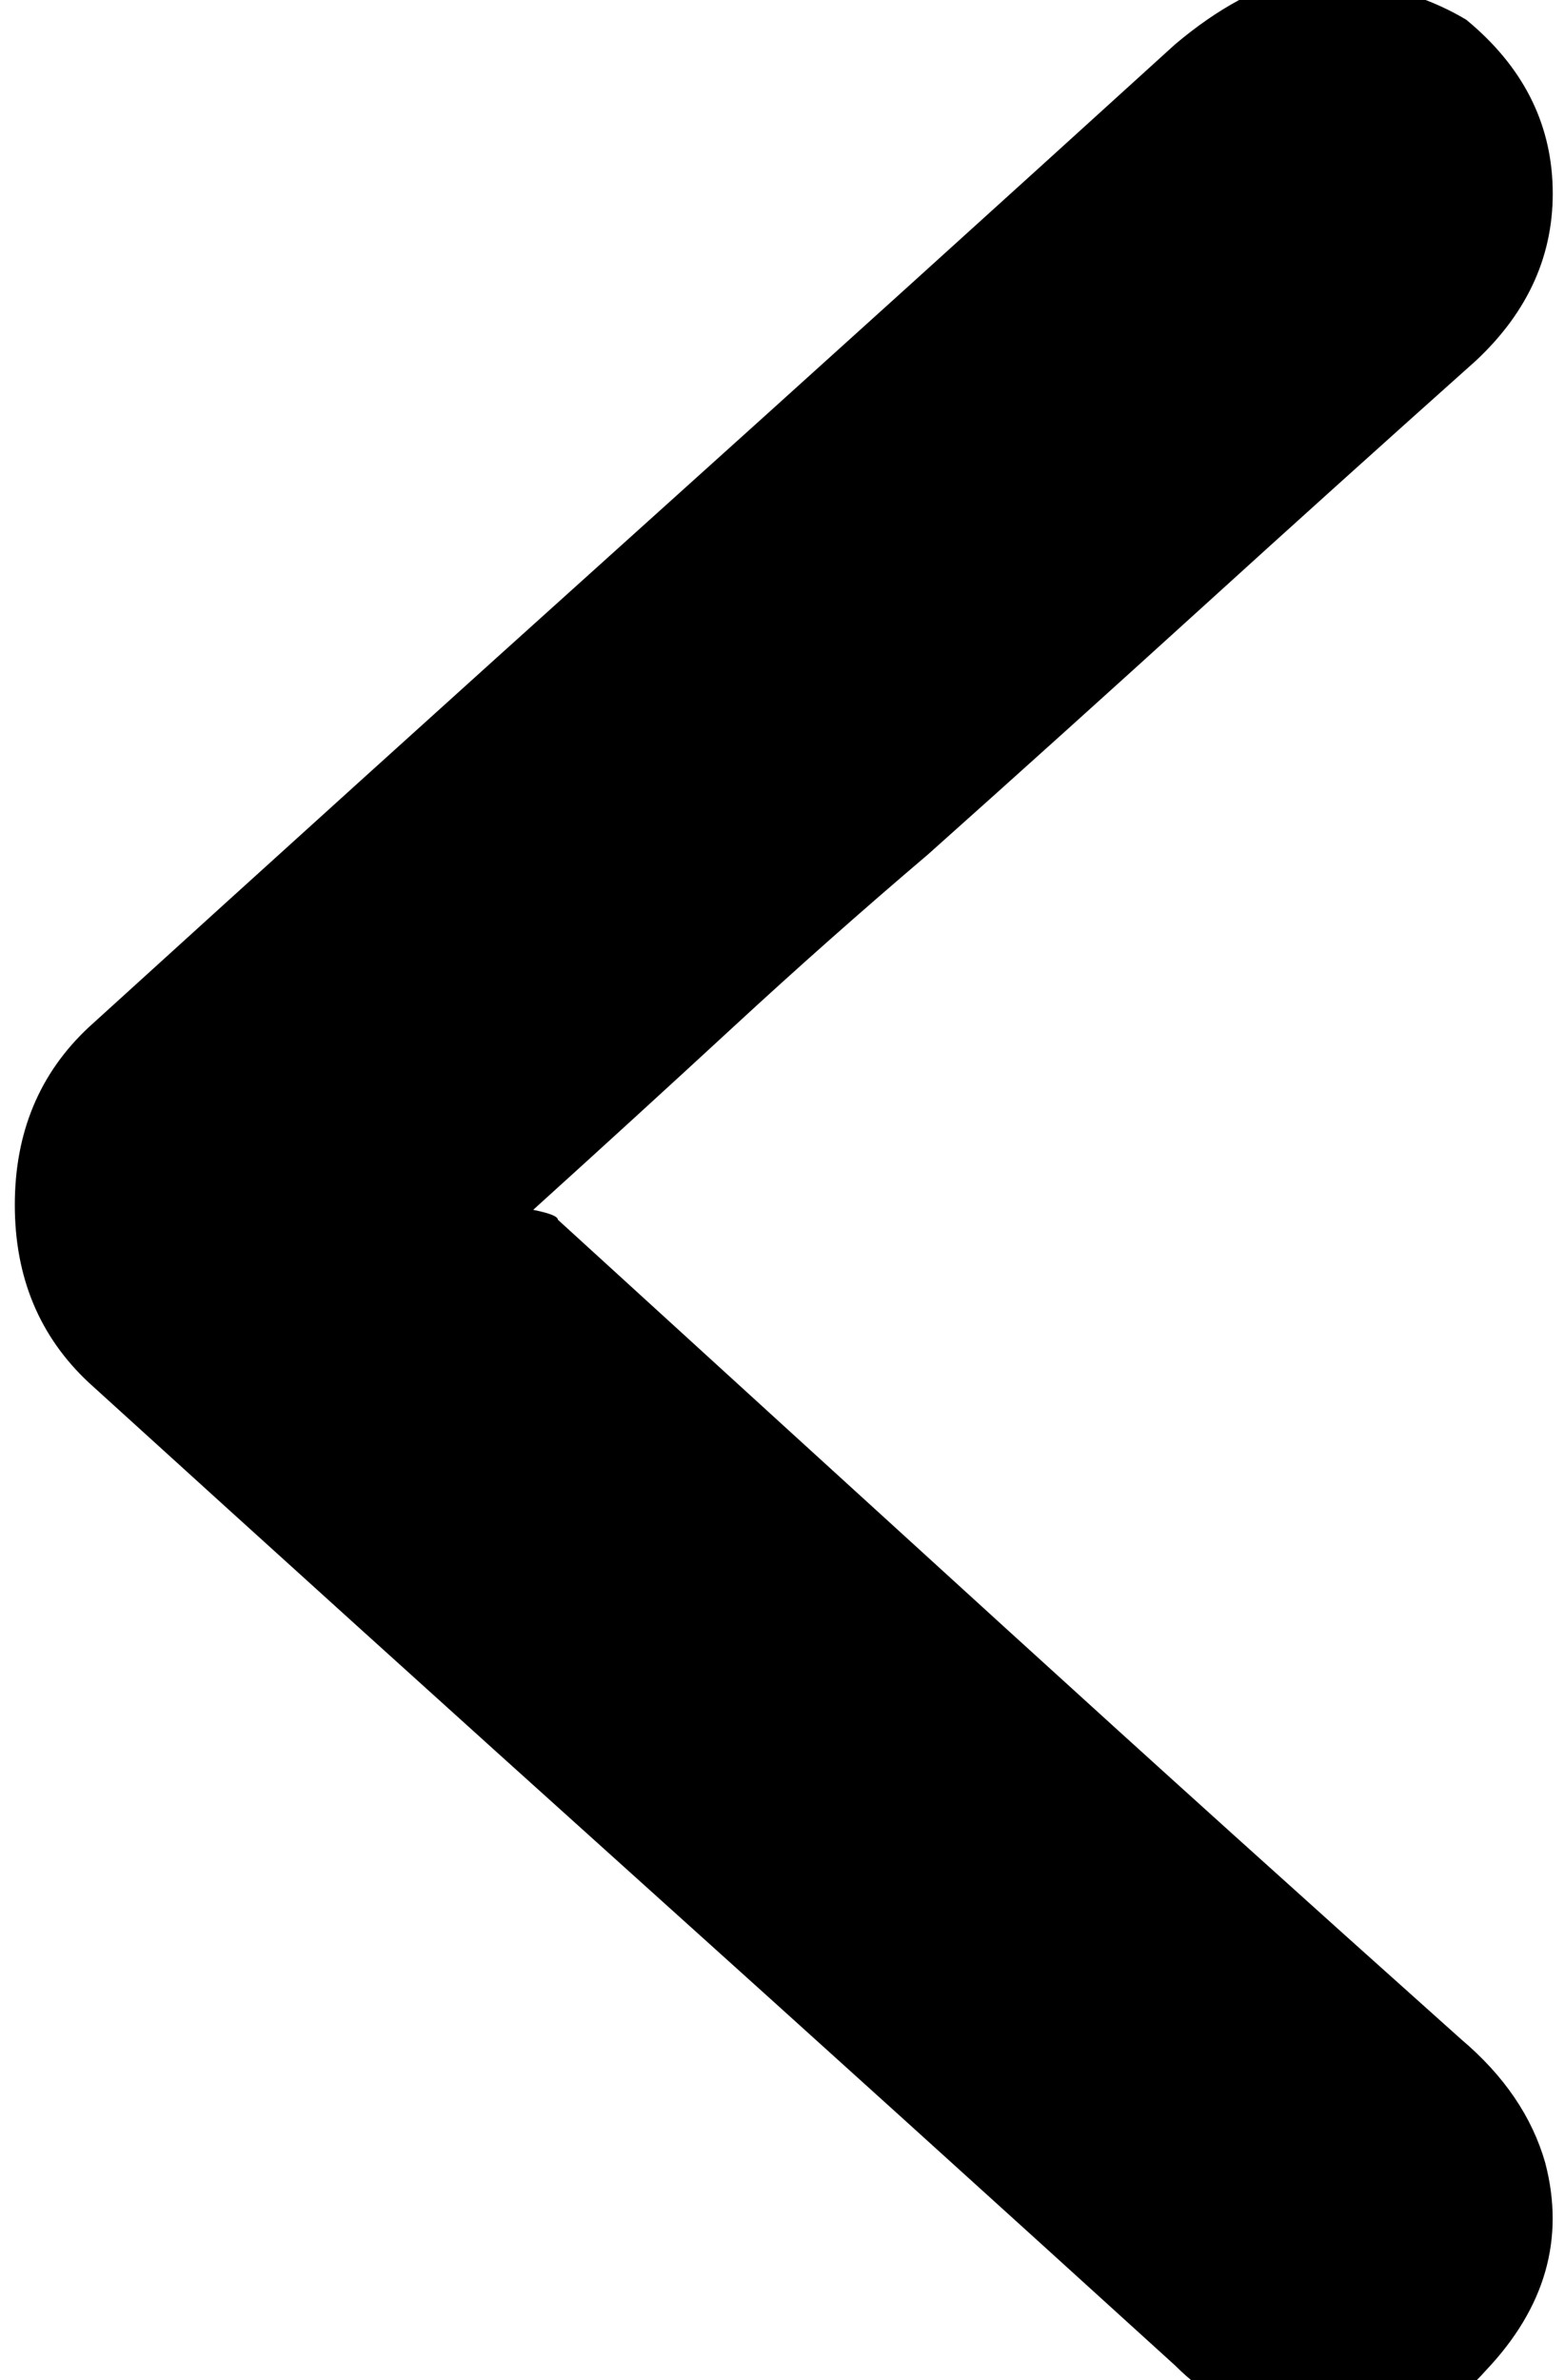 <?xml version="1.0" encoding="utf-8"?>

<svg version="1.0" 
	id="glyph_" 
	xmlns="http://www.w3.org/2000/svg" 
	xmlns:xlink="http://www.w3.org/1999/xlink"
	x="0px"
	y="0px"
	width="61.914px" 
	height="94.141px">
	
<!-- Editor: Birdfont 6.12.0 -->

<g id="">
<path style="fill:#000000;stroke-width:0px" d="M53.711 -0.977 Q54.688 -0.586 55.859 -0.195 Q57.031 0.195 58.008 0.781 Q61.328 3.516 61.426 7.422 Q61.523 11.328 58.398 14.258 Q52.93 19.141 47.559 24.023 Q42.188 28.906 36.719 33.789 Q32.812 37.109 29.004 40.625 Q25.195 44.141 21.094 47.852 Q22.07 48.047 22.07 48.242 Q31.055 56.445 39.844 64.453 Q48.633 72.461 57.812 80.664 Q60.352 82.812 61.133 85.547 Q62.305 90.039 58.789 93.75 Q55.859 97.07 50.781 96.094 Q48.242 95.312 46.484 93.555 Q35.742 83.789 25 74.121 Q14.258 64.453 3.516 54.688 Q0.586 51.953 0.586 47.656 Q0.586 43.359 3.516 40.625 Q14.258 30.859 25 21.191 Q35.742 11.523 46.484 1.758 Q49.023 -0.391 51.562 -0.977 C52.279 -0.977 53.174 -0.977 53.711 -0.977 z" id="path__0" />
</g>
</svg>